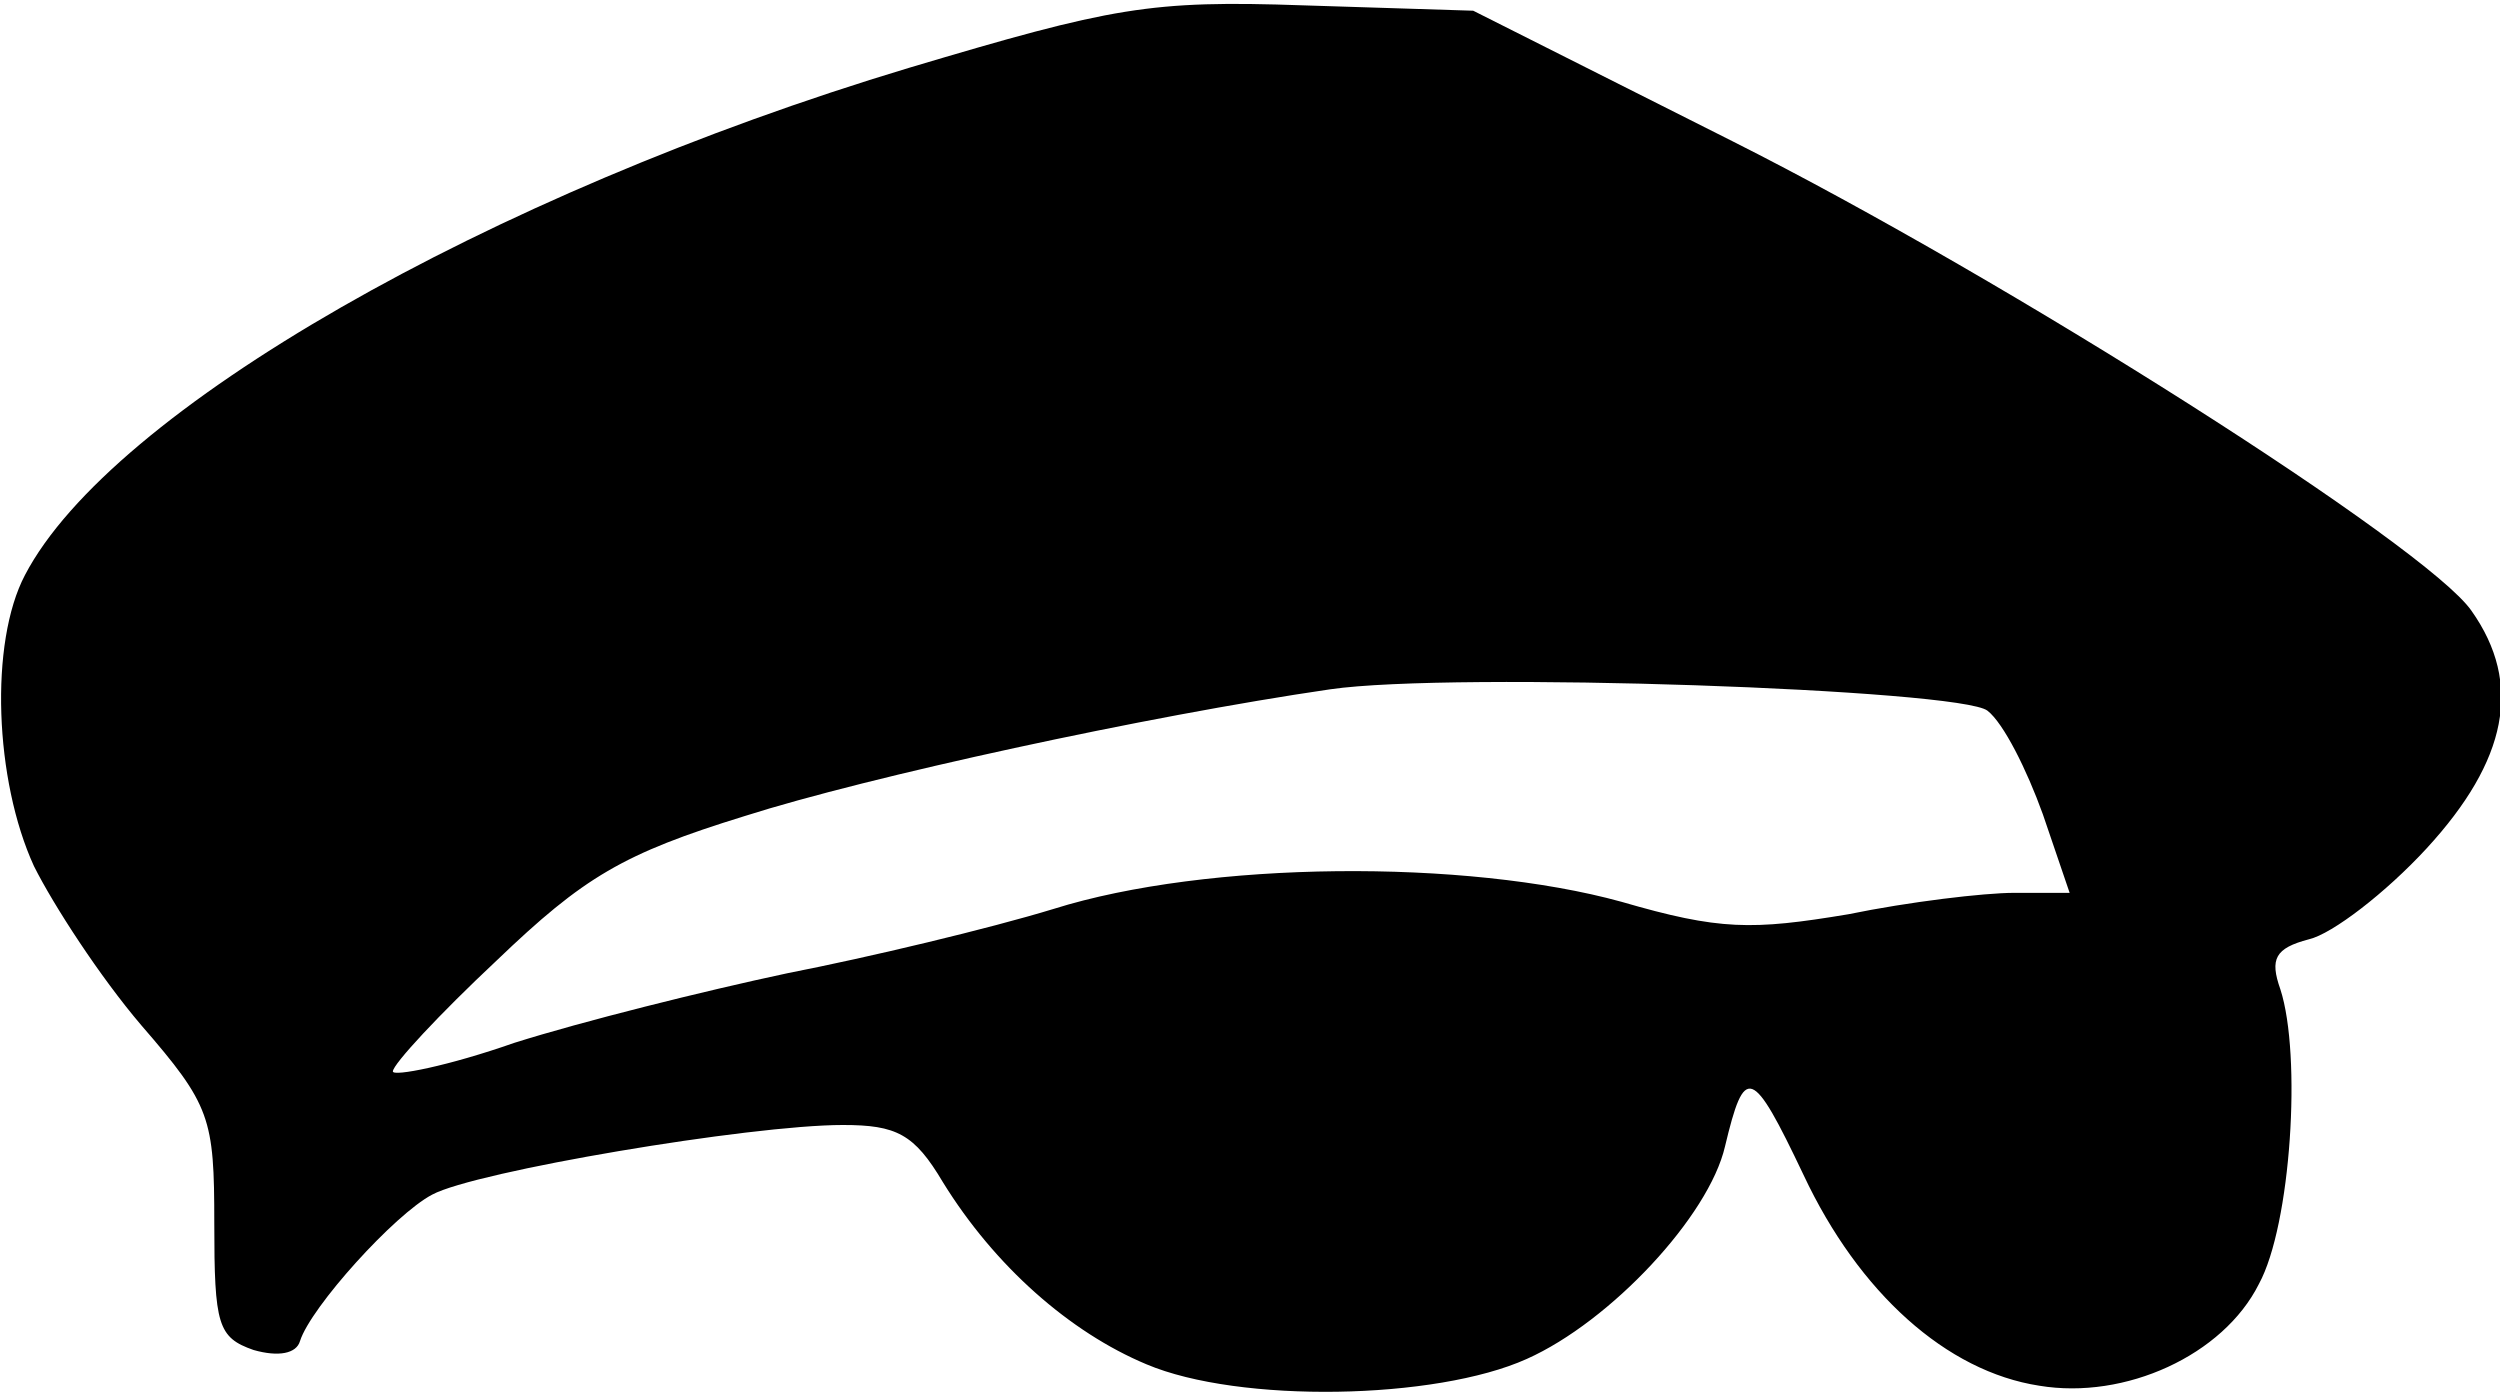 <?xml version="1.0" standalone="no"?>
<!DOCTYPE svg PUBLIC "-//W3C//DTD SVG 20010904//EN"
 "http://www.w3.org/TR/2001/REC-SVG-20010904/DTD/svg10.dtd">
<svg version="1.0" xmlns="http://www.w3.org/2000/svg"
 width="140pt" height="78pt" viewBox="0 0 140 78"
 preserveAspectRatio="xMidYMid meet">
<g transform="translate(0,78) scale(0.1,-0.1)"
fill="#000000" stroke="none">
<path d="M509 742 c-236 -71 -447 -192 -495 -284 -20 -38 -17 -115 5 -163 11
-22 37 -62 60 -89 39 -45 41 -52 41 -111 0 -57 2 -64 22 -71 14 -4 24 -2 26 5
6 19 53 71 74 82 24 13 178 39 230 39 30 0 40 -5 56 -32 29 -47 71 -84 114
-102 52 -22 162 -20 213 3 47 21 102 80 111 119 11 46 15 45 44 -16 31 -66 80
-110 132 -118 48 -8 103 17 123 57 18 33 24 128 12 165 -6 17 -3 23 16 28 13
3 43 26 66 51 45 49 54 92 25 133 -25 36 -259 185 -414 263 l-145 73 -95 3
c-86 3 -107 -1 -221 -35z m604 -360 c9 -7 22 -33 31 -58 l15 -44 -31 0 c-17 0
-59 -5 -93 -12 -54 -9 -72 -9 -127 7 -87 24 -232 23 -318 -4 -36 -11 -103 -27
-149 -36 -47 -10 -115 -27 -153 -39 -37 -13 -68 -19 -68 -16 0 4 26 32 58 62
49 47 71 60 139 81 69 22 225 56 328 71 69 10 353 0 368 -12z"/>
</g>
</svg>
